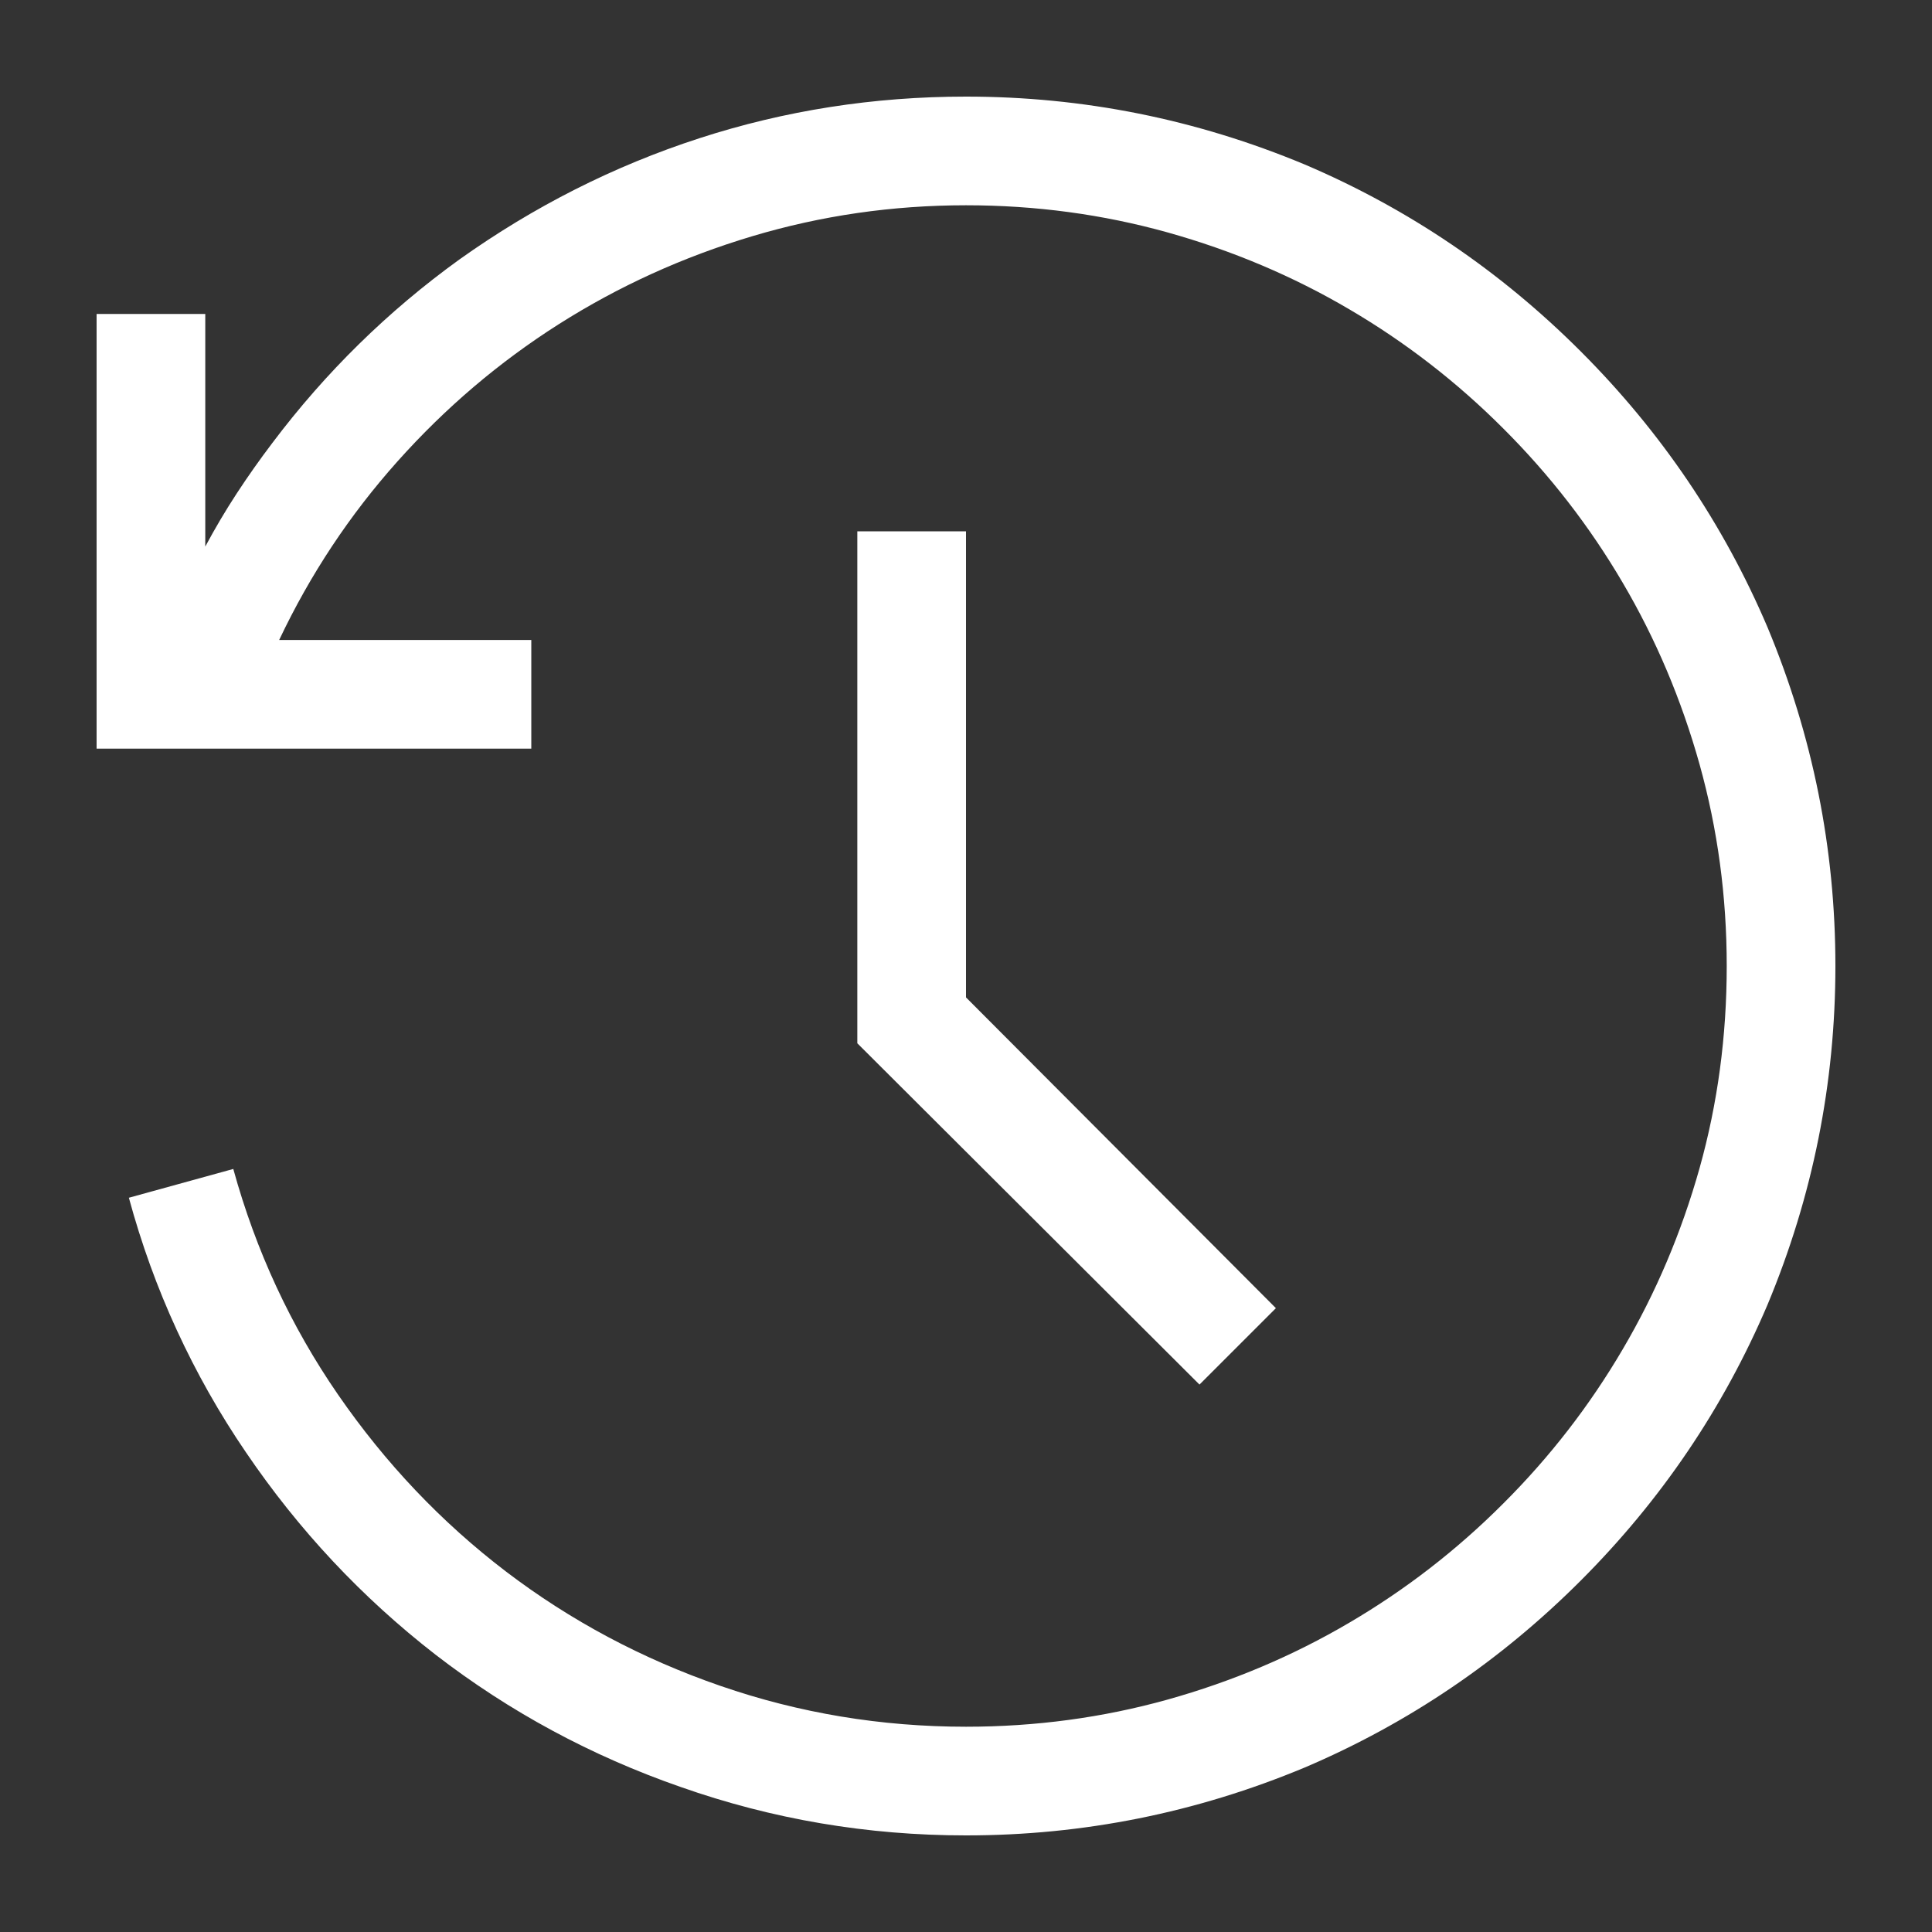 <svg width="20" height="20" viewBox="0 0 20 20" fill="none" xmlns="http://www.w3.org/2000/svg">
<rect x="0" y="0" width="20" height="20" fill="#333333" stroke="none"/>
<path d="M10 5.5V10.325L13.208 13.542L12.417 14.333L8.875 10.8V5.5H10ZM18.297 6.493C18.766 7.618 19 8.787 19 10C19 11.213 18.766 12.382 18.297 13.507C17.84 14.579 17.195 15.531 16.363 16.363C15.531 17.195 14.579 17.84 13.507 18.297C12.382 18.766 11.213 19 10 19C8.98 19 7.996 18.833 7.047 18.499C6.121 18.177 5.274 17.72 4.507 17.128C3.745 16.536 3.092 15.839 2.547 15.036C2.271 14.632 2.033 14.21 1.831 13.771C1.628 13.331 1.463 12.874 1.334 12.399L2.415 12.101C2.649 12.95 3.011 13.729 3.5 14.438C3.99 15.148 4.568 15.757 5.236 16.267C5.904 16.776 6.646 17.172 7.46 17.453C8.274 17.734 9.121 17.875 10 17.875C10.721 17.875 11.416 17.781 12.087 17.594C12.758 17.406 13.385 17.141 13.968 16.798C14.551 16.456 15.083 16.044 15.563 15.563C16.044 15.083 16.456 14.551 16.798 13.968C17.141 13.385 17.406 12.76 17.594 12.092C17.781 11.424 17.875 10.727 17.875 10C17.875 9.279 17.781 8.584 17.594 7.913C17.406 7.242 17.141 6.615 16.798 6.032C16.456 5.449 16.044 4.917 15.563 4.437C15.083 3.956 14.551 3.544 13.968 3.202C13.385 2.859 12.758 2.594 12.087 2.406C11.416 2.219 10.721 2.125 10 2.125C9.238 2.125 8.5 2.232 7.785 2.446C7.07 2.66 6.404 2.963 5.786 3.355C5.167 3.748 4.611 4.221 4.116 4.775C3.621 5.329 3.212 5.945 2.89 6.625H5.5V7.75H1V3.25H2.125V5.658C2.225 5.471 2.333 5.288 2.45 5.109C2.567 4.93 2.69 4.756 2.819 4.586C3.37 3.854 4.015 3.221 4.753 2.688C5.526 2.137 6.355 1.718 7.24 1.431C8.125 1.144 9.045 1 10 1C11.213 1 12.382 1.234 13.507 1.703C14.579 2.16 15.531 2.805 16.363 3.637C17.195 4.469 17.84 5.421 18.297 6.493Z" fill="white"/>
</svg>
